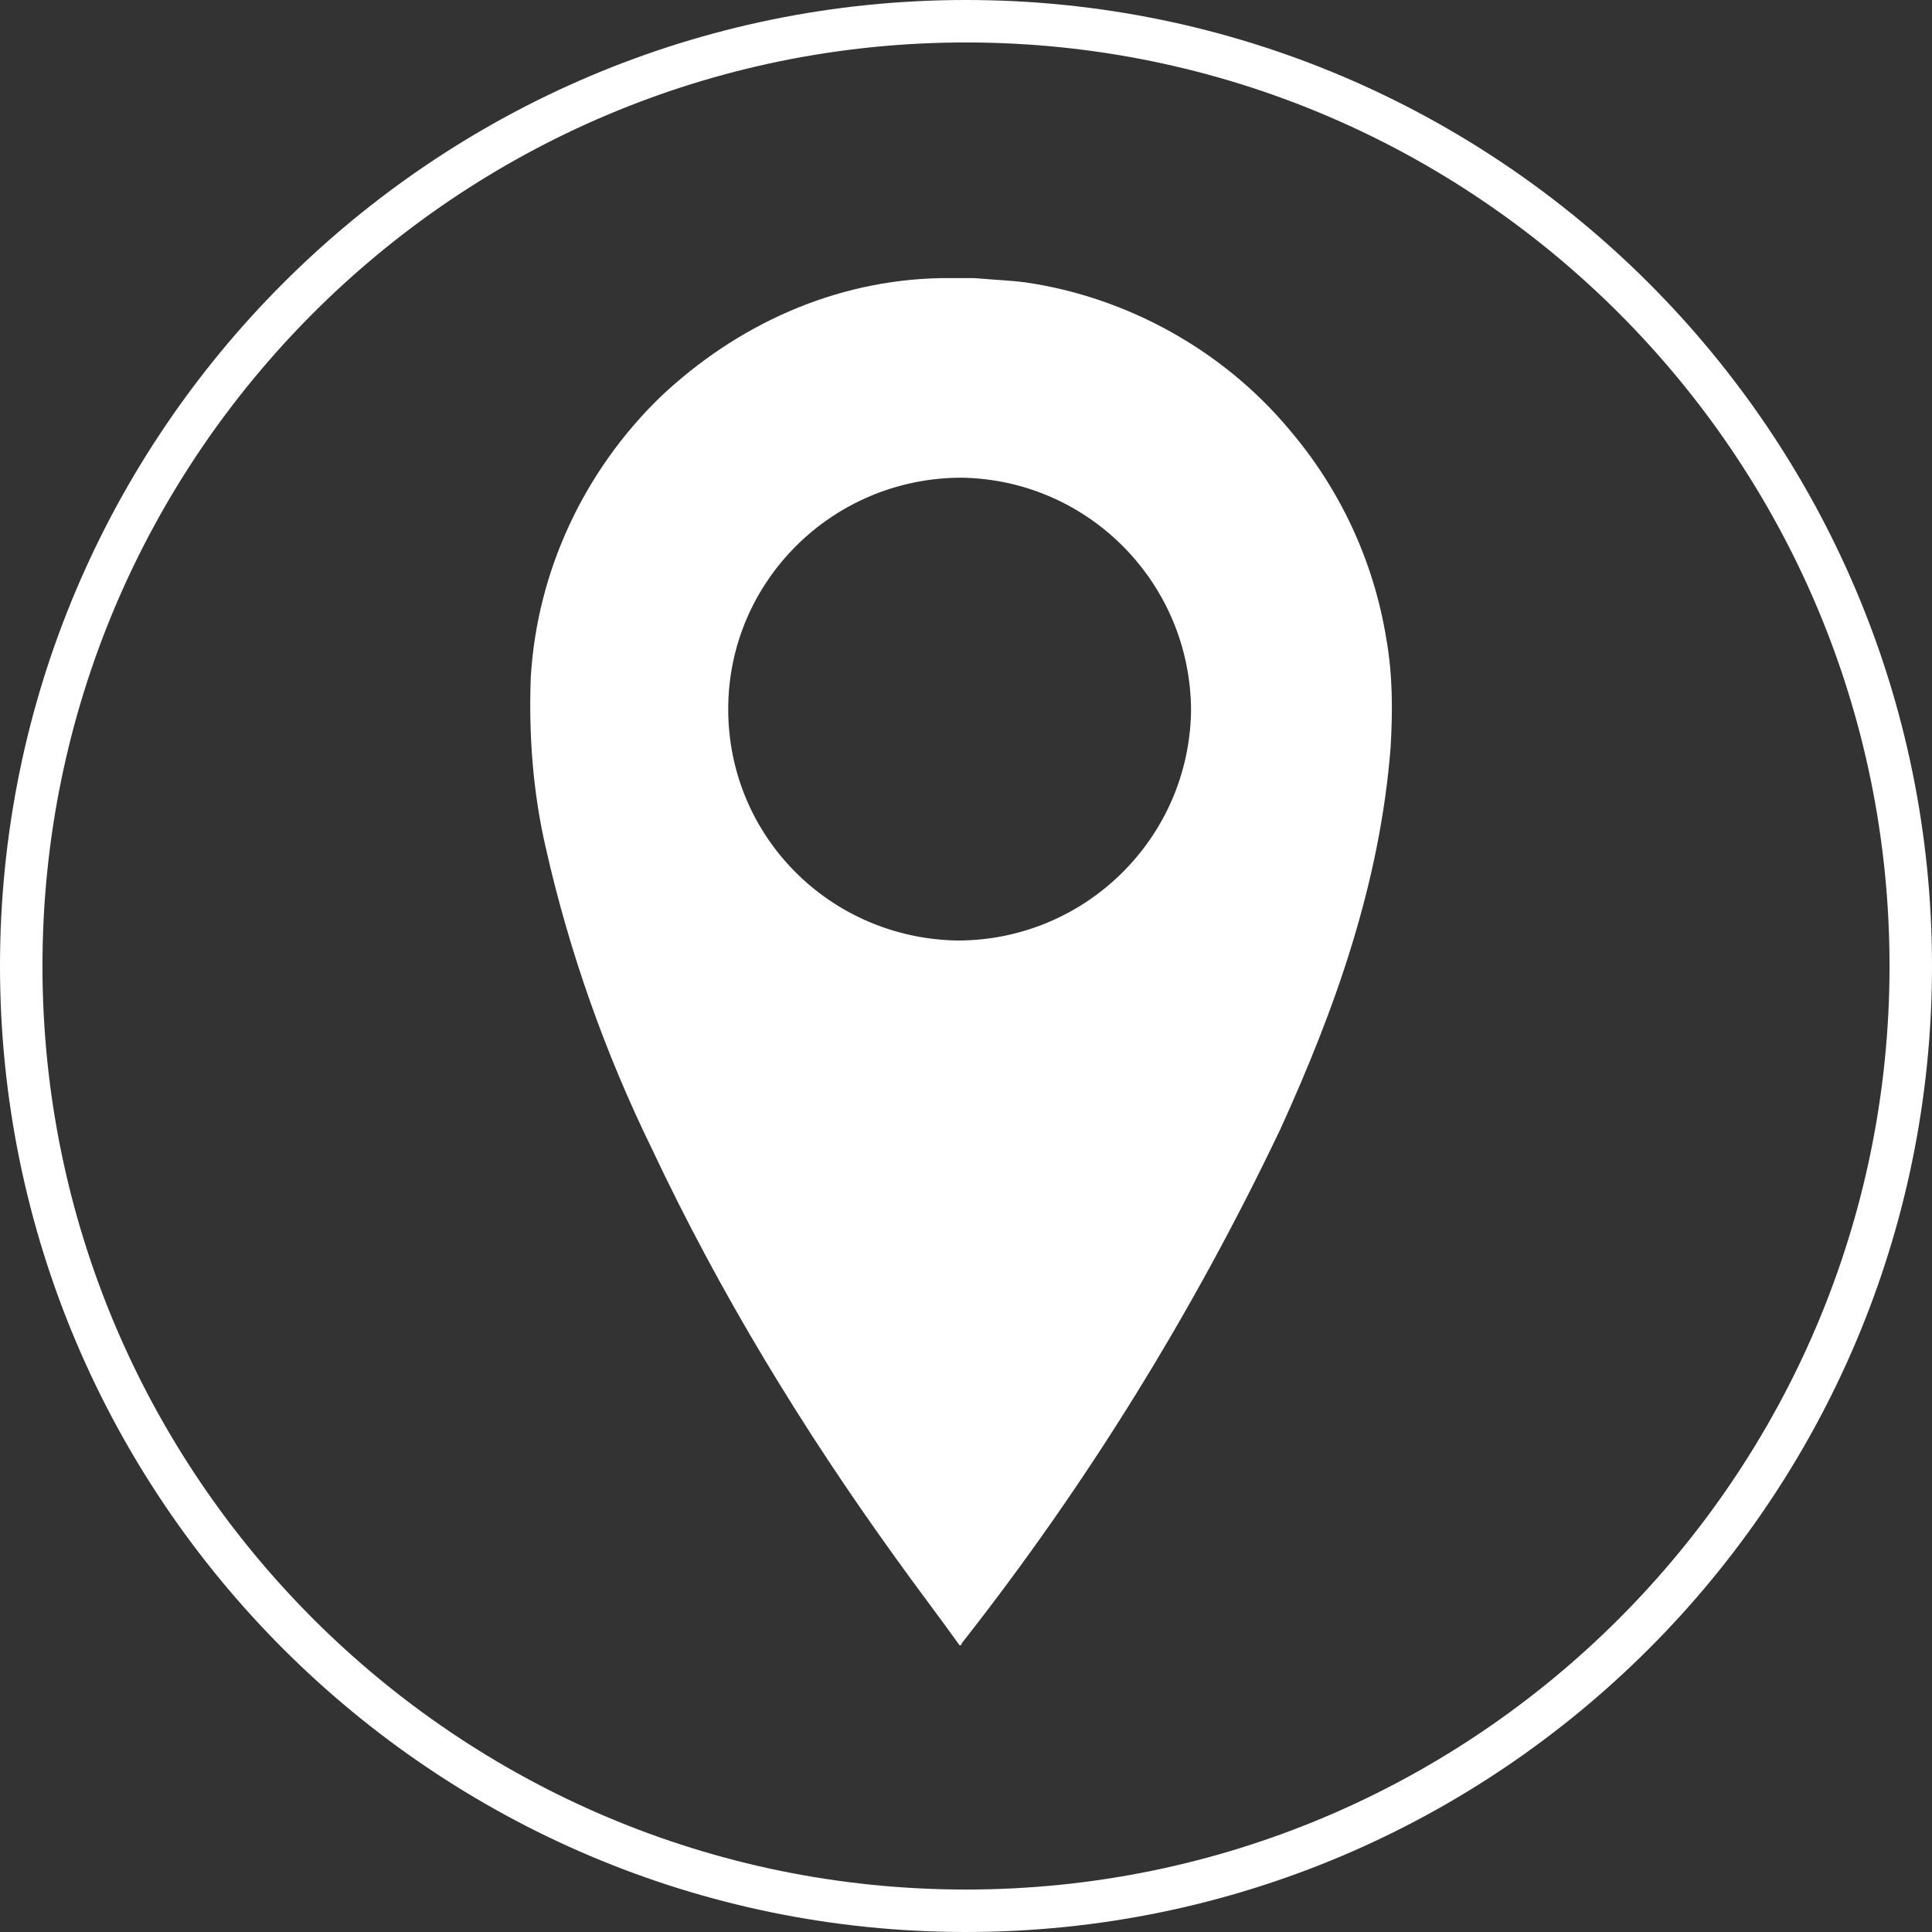<?xml version="1.0" encoding="utf-8"?>
<!-- Generator: Adobe Illustrator 25.2.0, SVG Export Plug-In . SVG Version: 6.00 Build 0)  -->
<svg version="1.1" id="Livello_1" xmlns="http://www.w3.org/2000/svg" xmlns:xlink="http://www.w3.org/1999/xlink" x="0px" y="0px"
	 viewBox="0 0 91 91" style="enable-background:new 0 0 91 91;" xml:space="preserve">
<rect x="0" y="0" width="91" height="91" fill="#333333" stroke="none"/>
<style type="text/css">
	.st0{fill-rule:evenodd;clip-rule:evenodd;fill:#FFFFFF;}
	.st1{fill:none;}
	.st2{fill:#FFFFFF;}
</style>
<g transform="translate(-334 -3361)">
	<g transform="translate(359 3374)">
		<g>
			<g>
				<path class="st0" d="M5.7,41.1c3.2,6.8,7.1,13.2,11.5,19.3c1,1.4,2,2.7,3,4.1c0,0,0.1,0,0.1-0.1c5.9-7.5,10.9-15.6,15-24.2
					c2.6-5.7,4.7-11.6,5.2-18c0.1-1.7,0.1-3.4-0.2-5.1c-0.6-3.7-2.2-7.1-4.6-9.9c-3.1-3.7-7.6-6.2-12.4-6.9
					c-0.8-0.1-1.2-0.1-2.4-0.2c-0.3,0-0.7,0-1.1,0c-0.4,0-0.3,0-0.5,0C14.3,0.2,9.7,2.3,6.1,5.7C2.5,9.2,0.3,13.9,0,18.9
					c-0.1,2.7,0.1,5.4,0.7,8C1.8,31.8,3.5,36.6,5.7,41.1 M20.3,9.5c6,0.1,10.8,5,10.8,11c-0.1,6-5,10.8-11,10.8
					c-6-0.1-10.8-4.9-10.8-10.9C9.3,14.4,14.2,9.5,20.3,9.5C20.3,9.5,20.3,9.5,20.3,9.5"/>
			</g>
		</g>
	</g>
	<g transform="translate(334 3361)">
		<circle class="st1" cx="45.5" cy="45.5" r="45.5"/>
		<g>
			<path class="st2" d="M45.5,91C20.4,91,0,70.6,0,45.5S20.4,0,45.5,0S91,20.4,91,45.5S70.6,91,45.5,91z M45.5,2
				C21.5,2,2,21.5,2,45.5C2,69.5,21.5,89,45.5,89C69.5,89,89,69.5,89,45.5C89,21.5,69.5,2,45.5,2z"/>
		</g>
	</g>
</g>
</svg>

